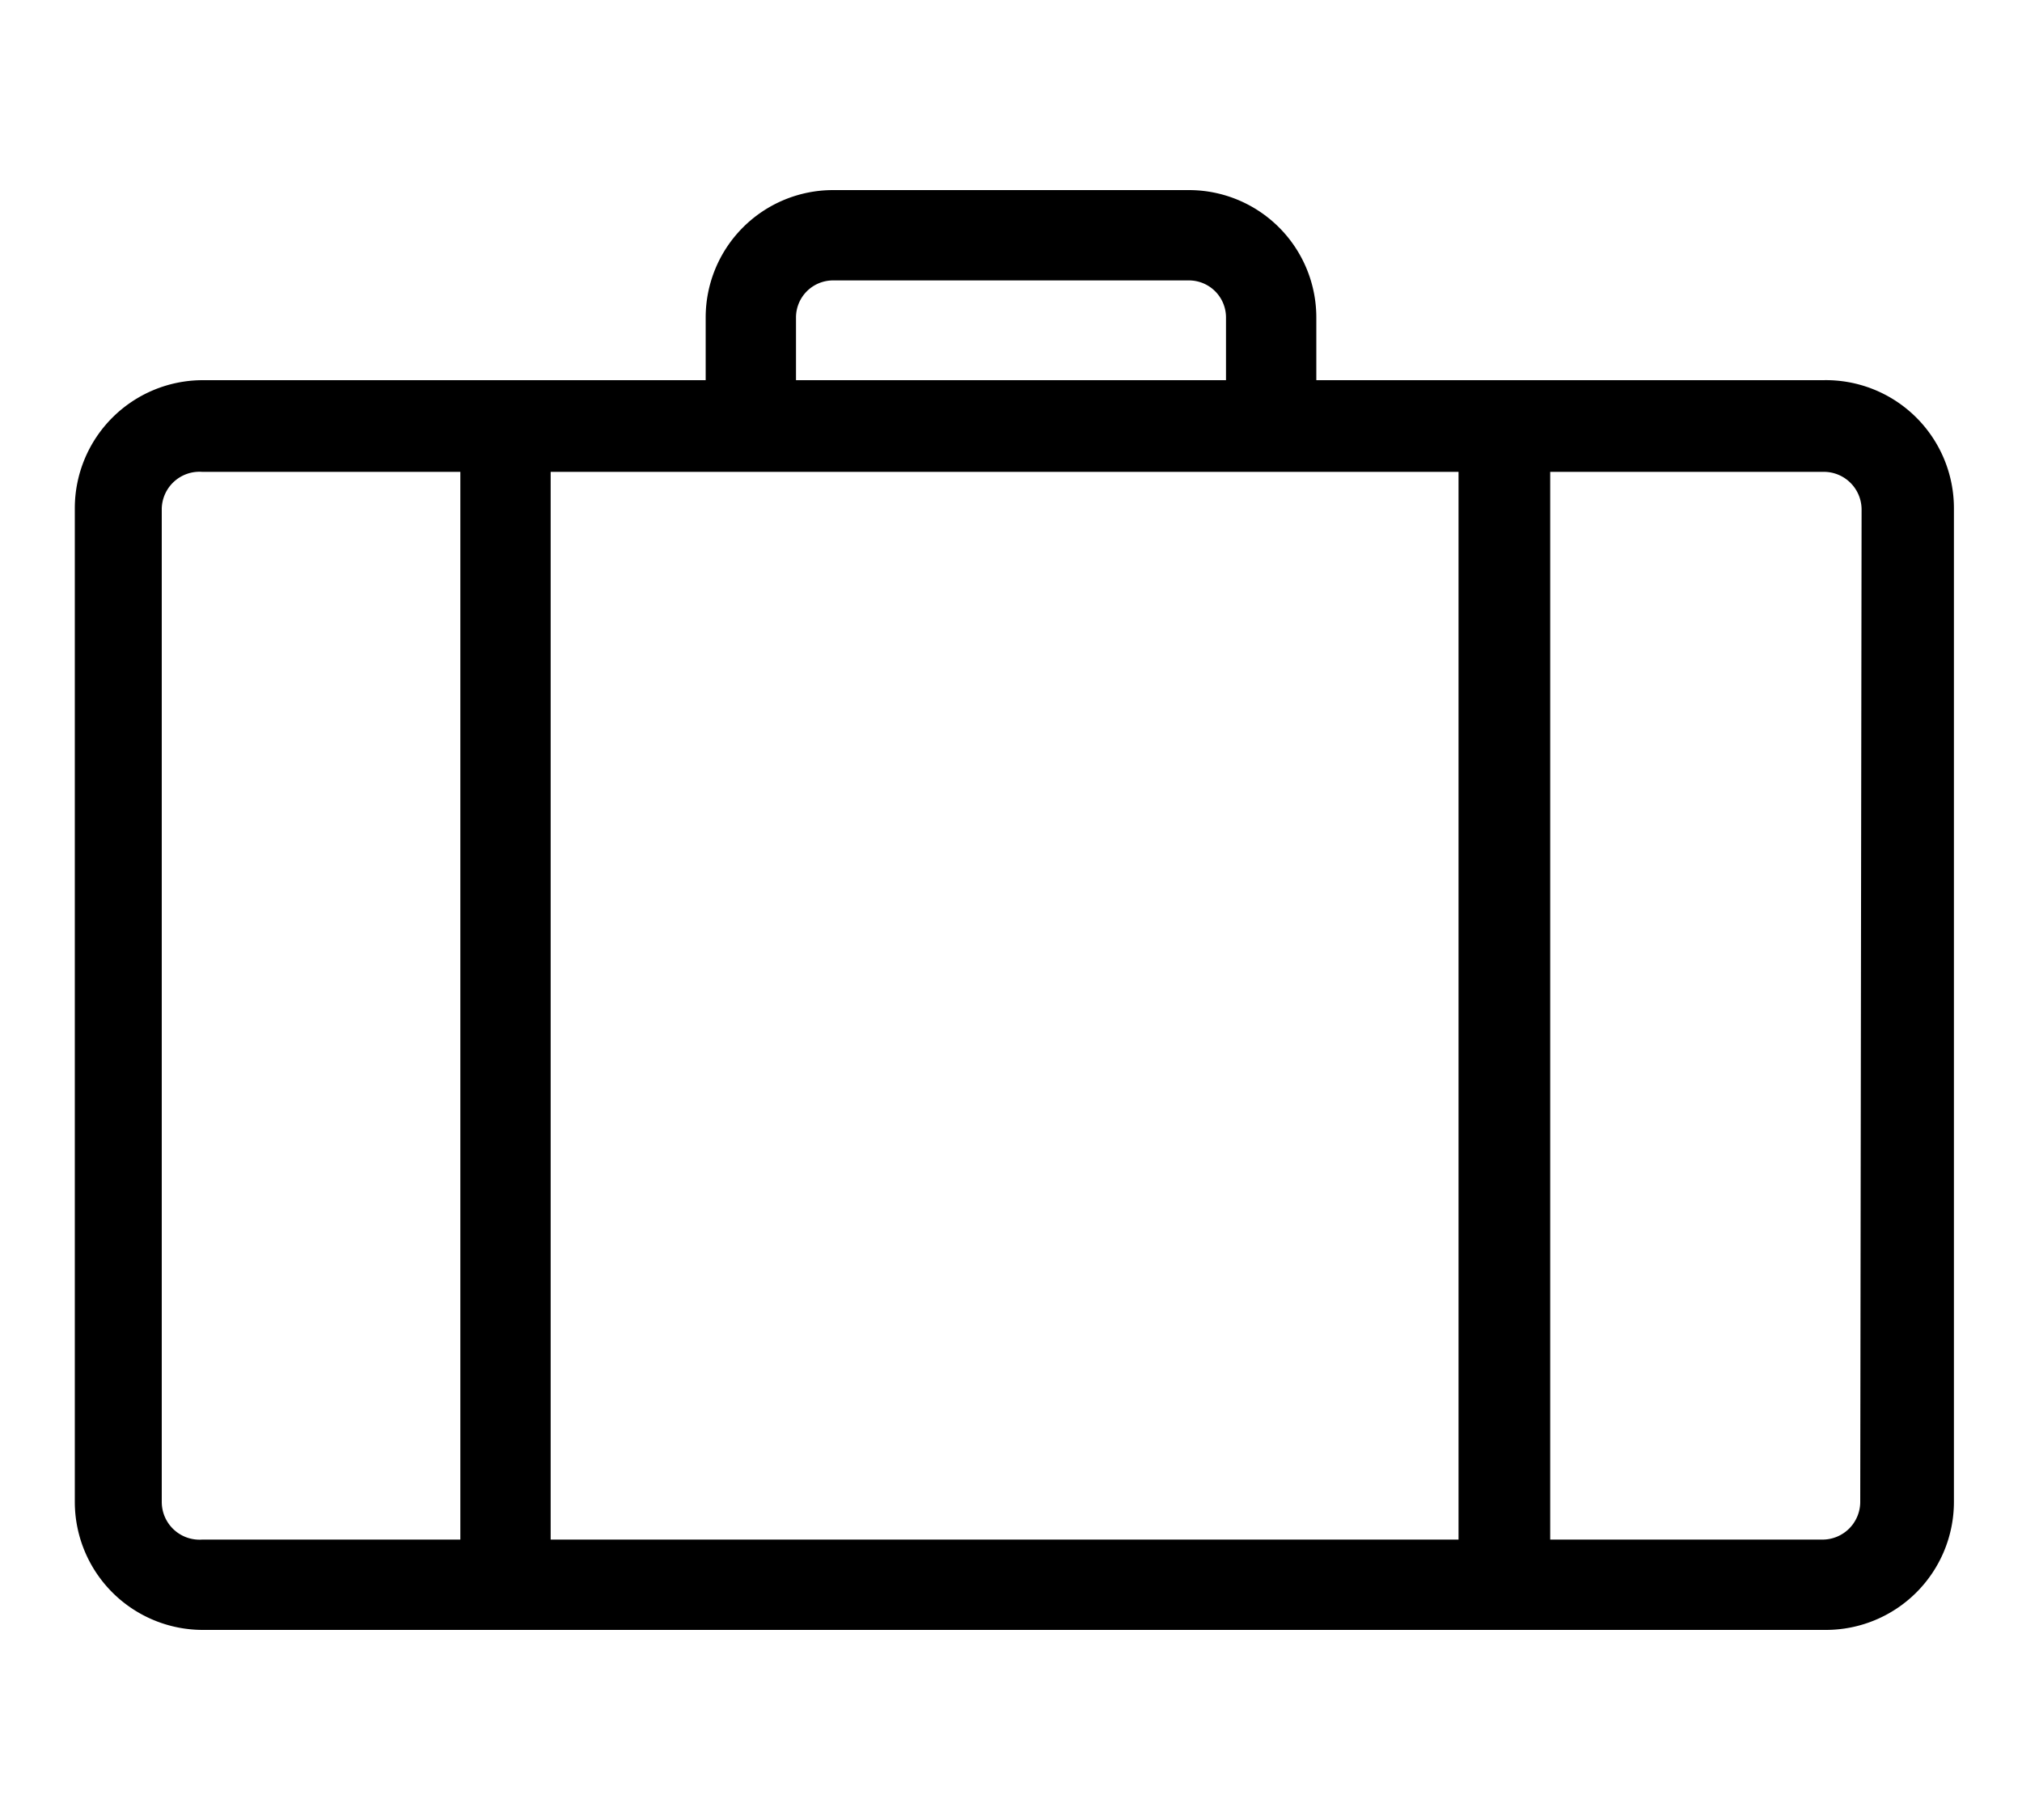 <svg xmlns="http://www.w3.org/2000/svg" width="30" height="27" viewBox="0 0 30 27"><rect width="30" height="27" fill="none"/><path d="M27.05,5.64H19.53V4.71a1.89,1.89,0,0,0-1.89-1.89H12.36a1.89,1.89,0,0,0-1.89,1.89v.93H3a1.9,1.9,0,0,0-1.89,1.9V22.28A1.9,1.9,0,0,0,3,24.18h24.1a1.9,1.9,0,0,0,1.89-1.9V7.54A1.9,1.9,0,0,0,27.05,5.64ZM21.64,7V22.84H8.17V7ZM11.81,4.71a.55.55,0,0,1,.55-.55h5.28a.55.55,0,0,1,.55.55v.93H11.81ZM2.4,22.28V7.54A.56.56,0,0,1,3,7H6.83V22.84H3A.56.56,0,0,1,2.4,22.28Zm25.2,0a.56.56,0,0,1-.55.56H23V7h4.07a.56.56,0,0,1,.55.56Z"/></svg>